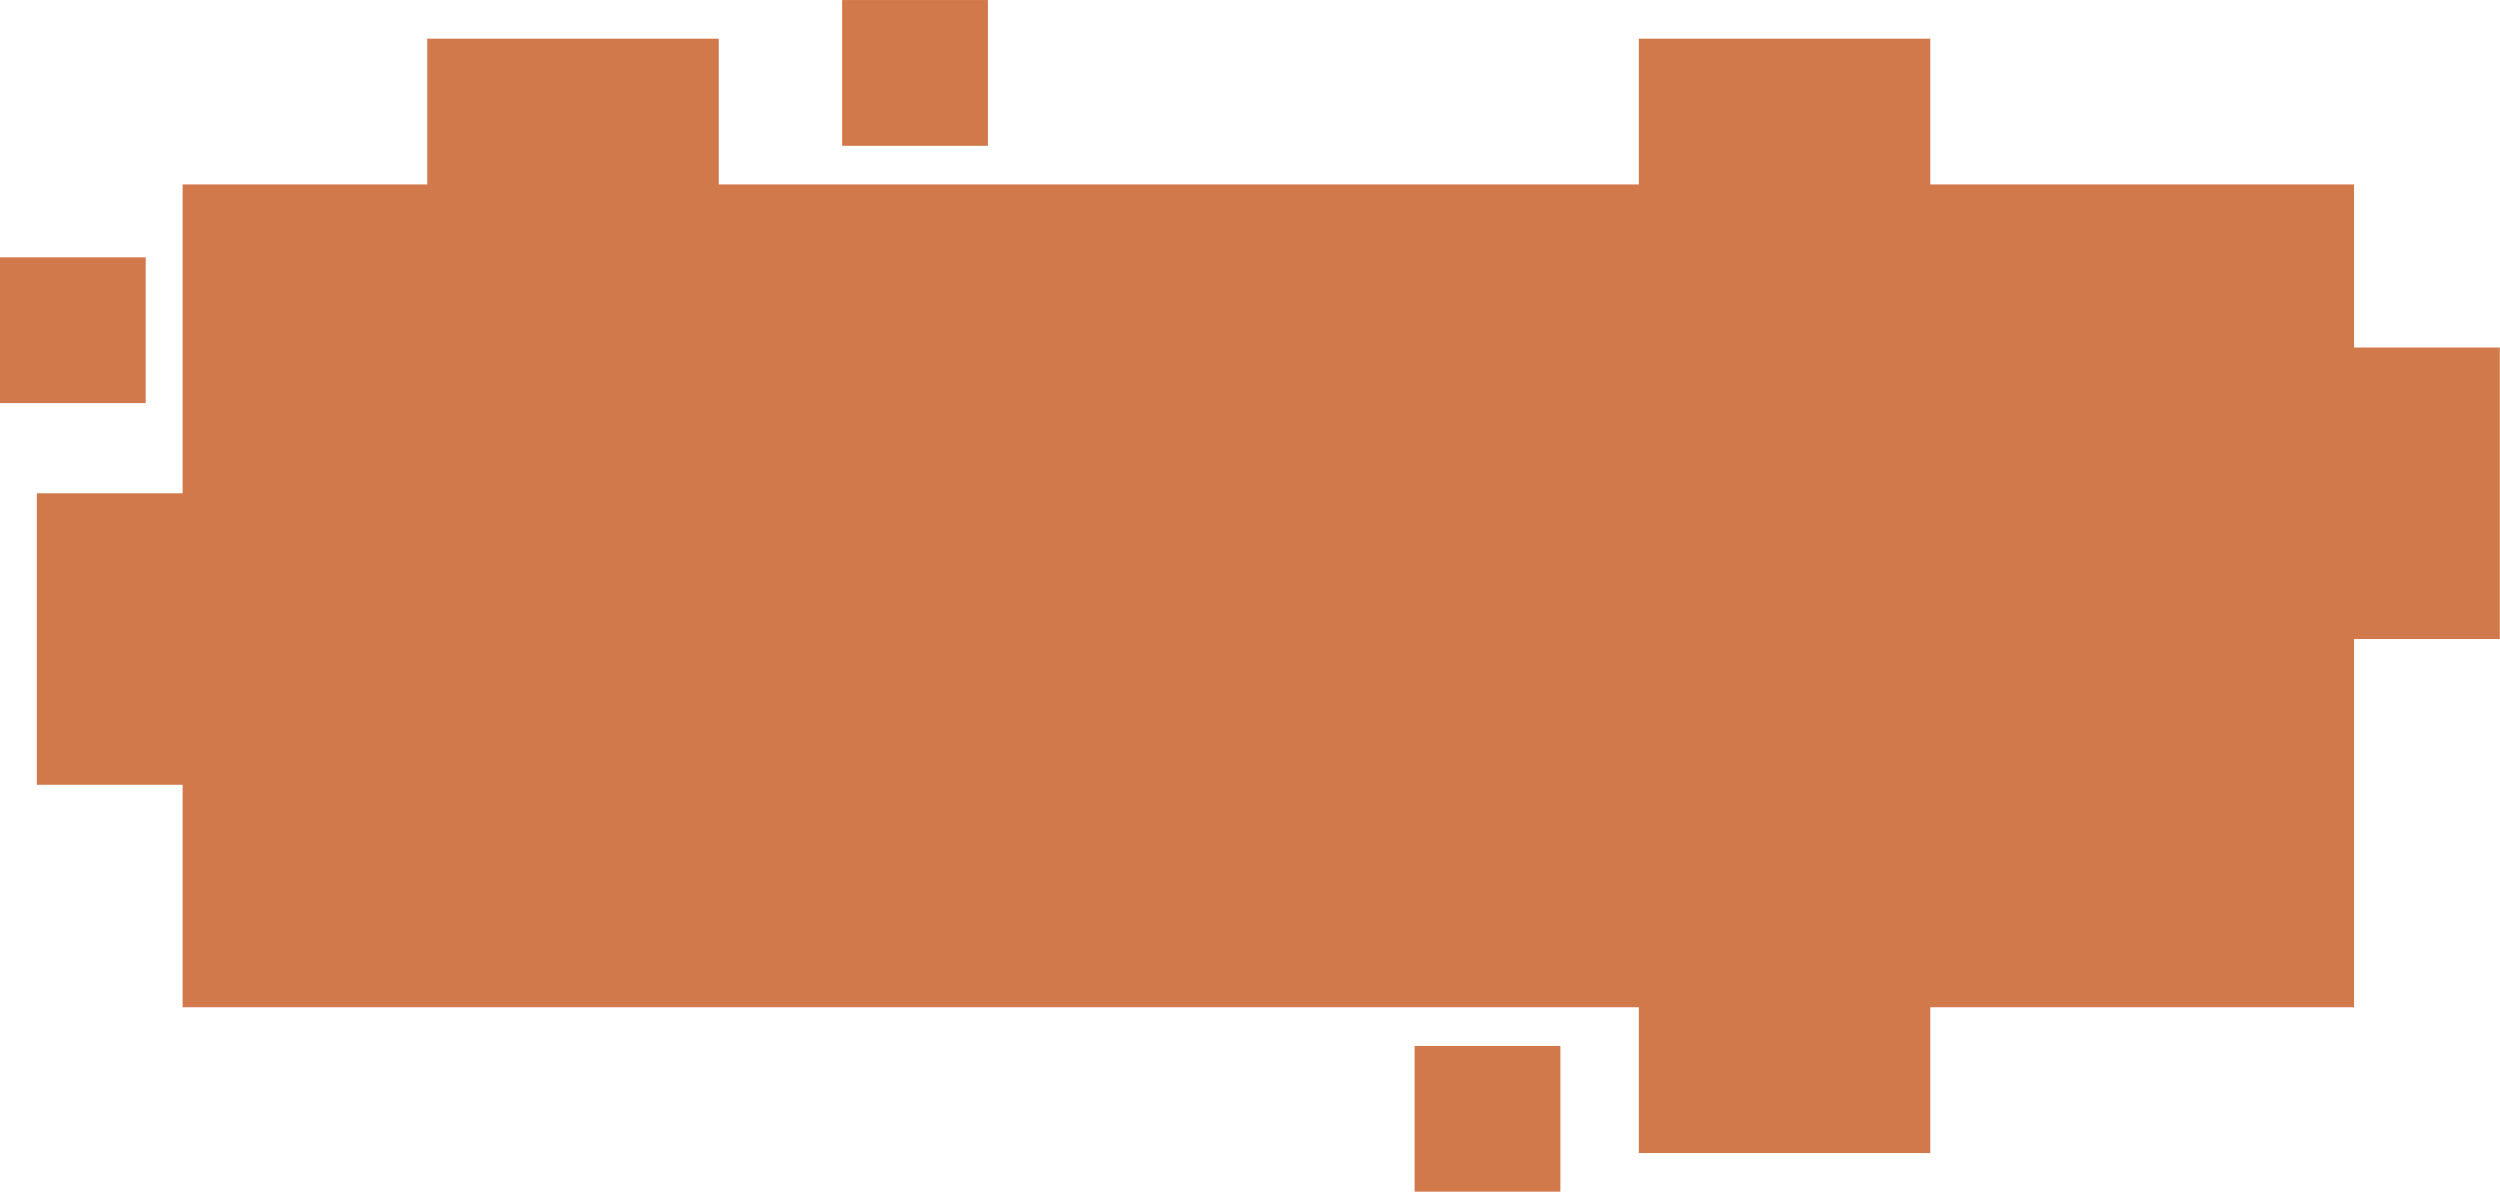 <?xml version="1.0" encoding="UTF-8" standalone="no"?><svg xmlns="http://www.w3.org/2000/svg" xmlns:xlink="http://www.w3.org/1999/xlink" data-name="Layer 1" fill="#000000" height="360.8" preserveAspectRatio="xMidYMid meet" version="1" viewBox="16.0 69.6 756.9 360.8" width="756.9" zoomAndPan="magnify"><g id="change1_1"><path d="M772.84 174.82L728.71 174.82 728.71 125.44 600.42 125.44 600.42 81.31 512.17 81.31 512.17 125.44 233.61 125.44 233.61 81.31 145.35 81.31 145.35 125.44 71.29 125.44 71.29 218.95 27.16 218.95 27.16 307.2 71.29 307.2 71.29 374.56 512.17 374.56 512.17 418.69 600.42 418.69 600.42 374.56 728.71 374.56 728.71 263.07 772.84 263.07 772.84 174.82z" fill="#d2794c"/></g><g id="change1_2"><path d="M270.97 69.61H315.1V113.74H270.97z" fill="#d2794c"/></g><g id="change1_3"><path d="M15.98 147.51H60.11V191.64H15.98z" fill="#d2794c"/></g><g id="change1_4"><path d="M444.29 386.26H488.42V430.39H444.29z" fill="#d2794c"/></g></svg>